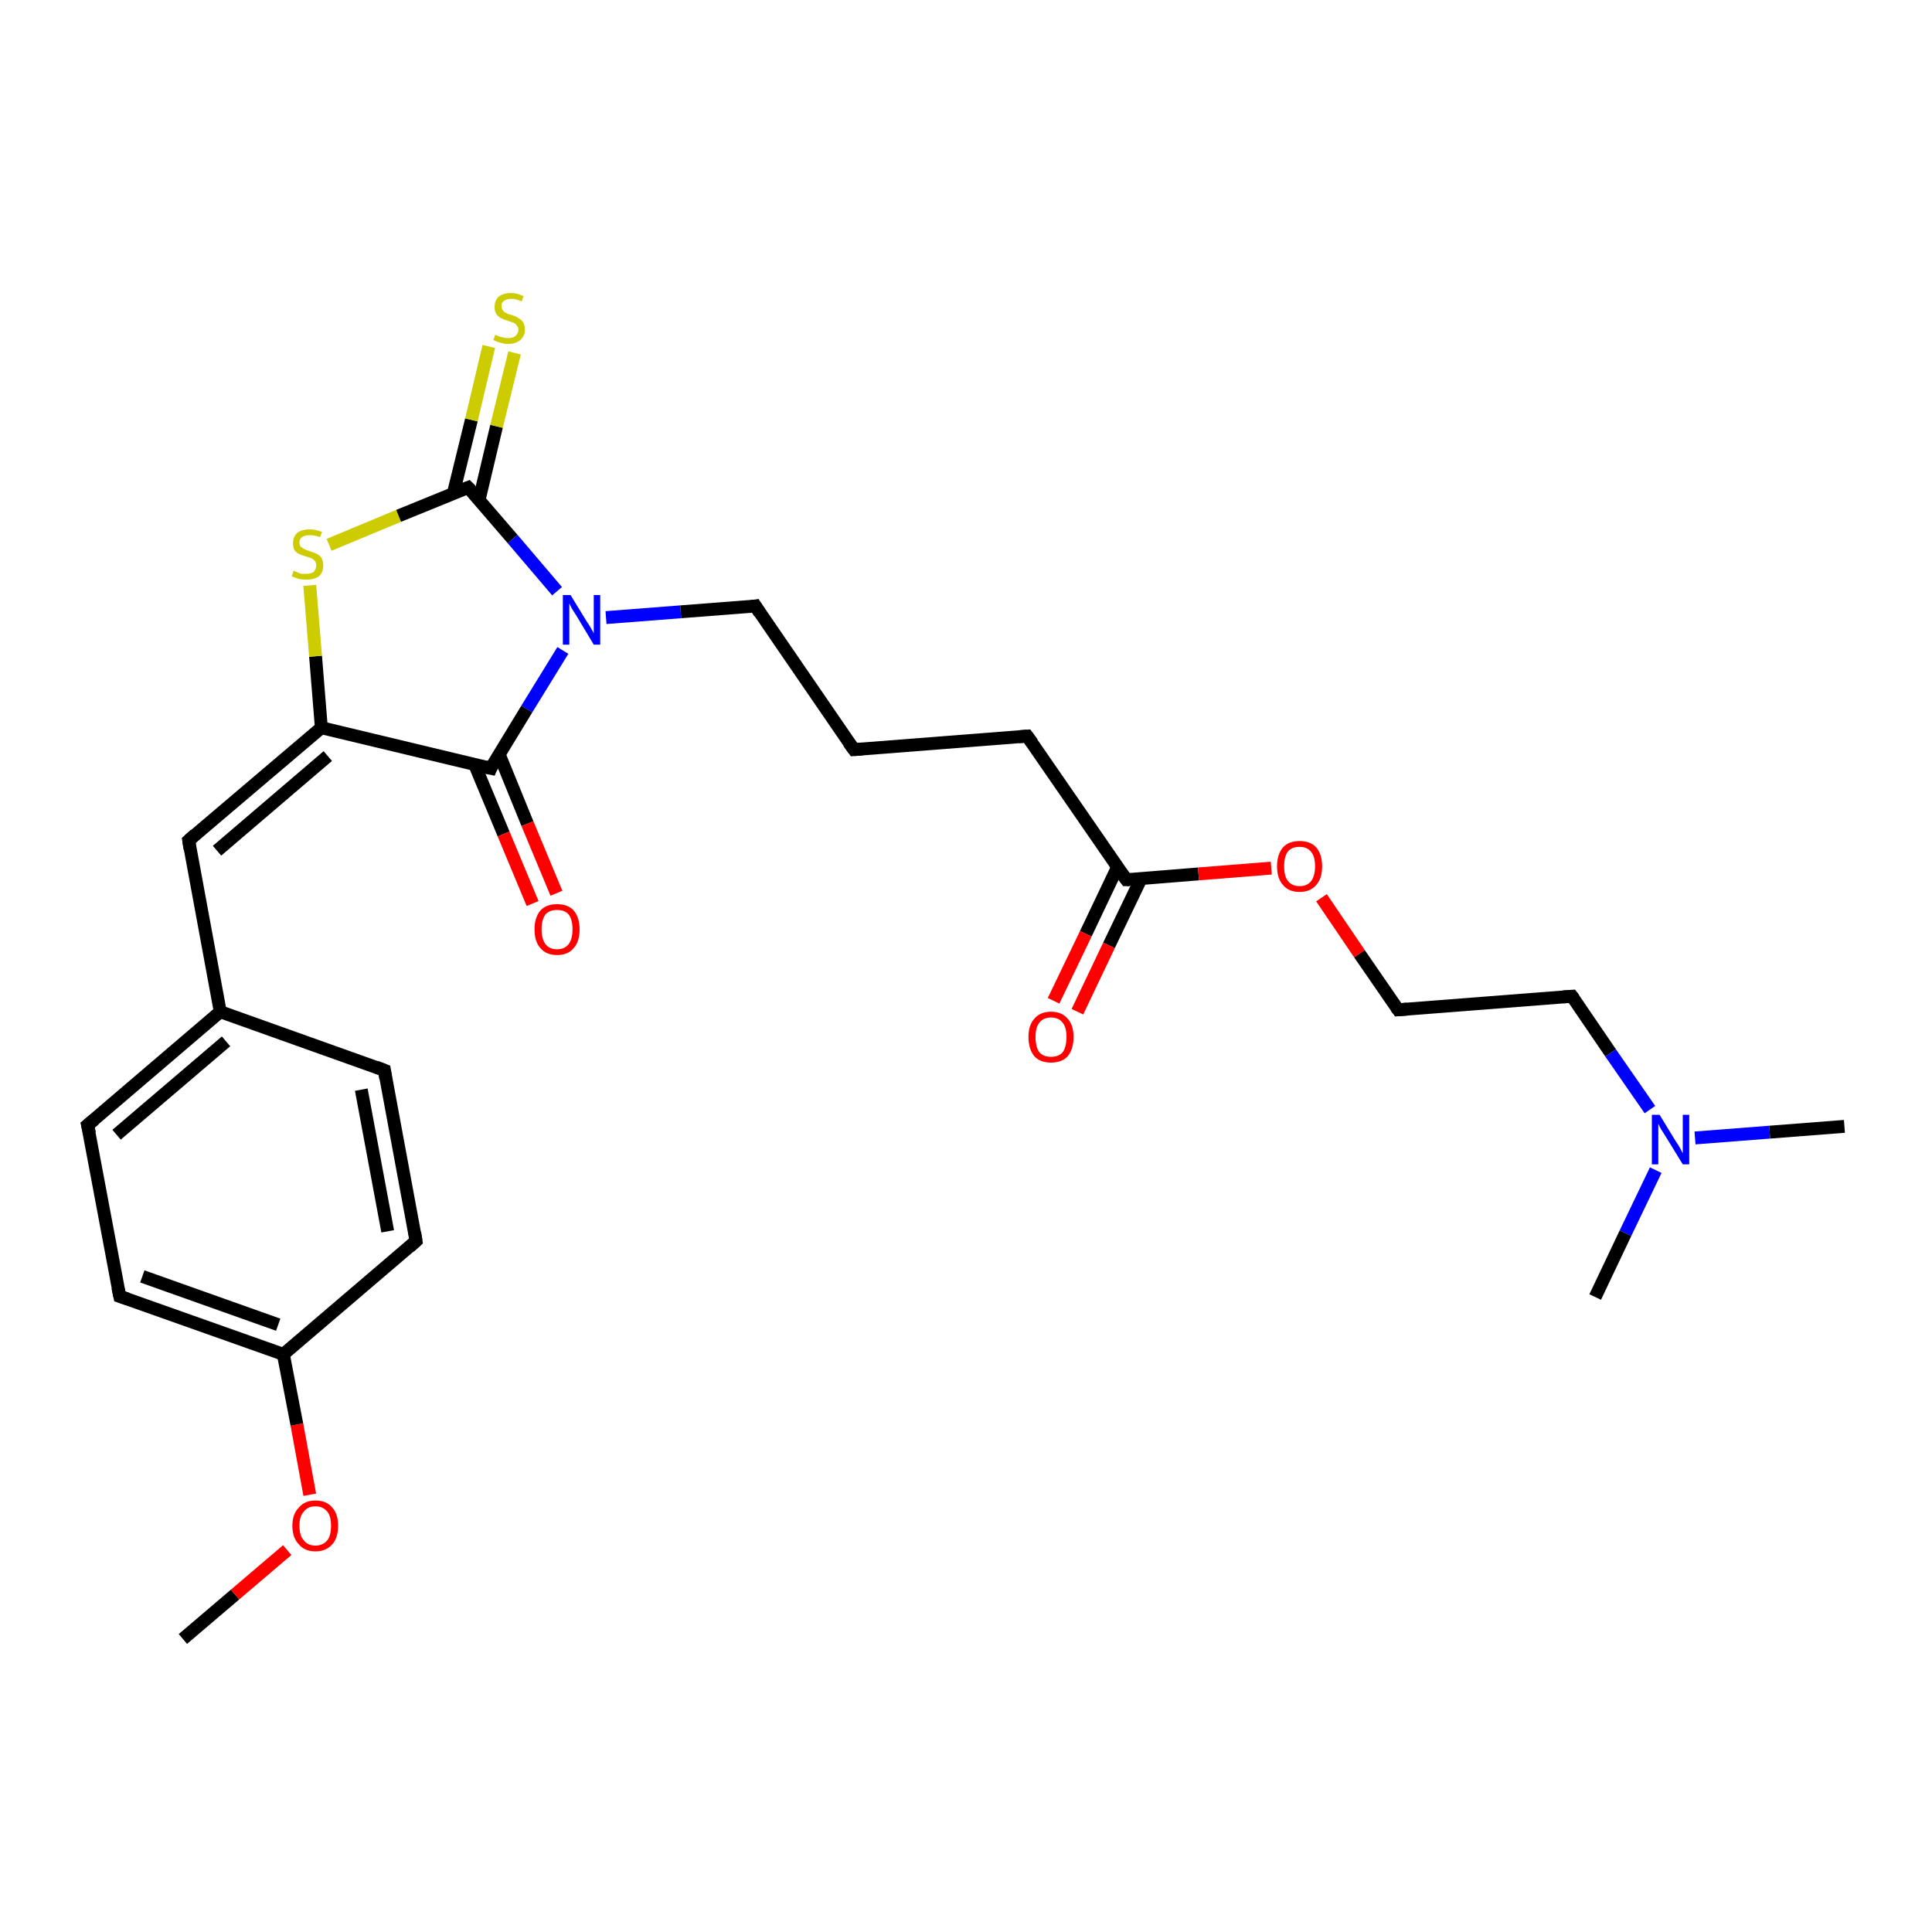 <?xml version='1.0' encoding='iso-8859-1'?>
<svg version='1.1' baseProfile='full'
              xmlns='http://www.w3.org/2000/svg'
                      xmlns:rdkit='http://www.rdkit.org/xml'
                      xmlns:xlink='http://www.w3.org/1999/xlink'
                  xml:space='preserve'
width='300px' height='300px' viewBox='0 0 300 300'>
<!-- END OF HEADER -->
<rect style='opacity:1.0;fill:#FFFFFF;stroke:none' width='300.0' height='300.0' x='0.0' y='0.0'> </rect>
<path class='bond-0 atom-0 atom-1' d='M 28.4,254.5 L 36.5,247.6' style='fill:none;fill-rule:evenodd;stroke:#000000;stroke-width:2.0px;stroke-linecap:butt;stroke-linejoin:miter;stroke-opacity:1' />
<path class='bond-0 atom-0 atom-1' d='M 36.5,247.6 L 44.6,240.7' style='fill:none;fill-rule:evenodd;stroke:#FF0000;stroke-width:2.0px;stroke-linecap:butt;stroke-linejoin:miter;stroke-opacity:1' />
<path class='bond-1 atom-1 atom-2' d='M 48.1,232.1 L 46.1,221.2' style='fill:none;fill-rule:evenodd;stroke:#FF0000;stroke-width:2.0px;stroke-linecap:butt;stroke-linejoin:miter;stroke-opacity:1' />
<path class='bond-1 atom-1 atom-2' d='M 46.1,221.2 L 44.0,210.3' style='fill:none;fill-rule:evenodd;stroke:#000000;stroke-width:2.0px;stroke-linecap:butt;stroke-linejoin:miter;stroke-opacity:1' />
<path class='bond-2 atom-2 atom-3' d='M 44.0,210.3 L 18.6,201.3' style='fill:none;fill-rule:evenodd;stroke:#000000;stroke-width:2.0px;stroke-linecap:butt;stroke-linejoin:miter;stroke-opacity:1' />
<path class='bond-2 atom-2 atom-3' d='M 43.2,205.7 L 22.1,198.2' style='fill:none;fill-rule:evenodd;stroke:#000000;stroke-width:2.0px;stroke-linecap:butt;stroke-linejoin:miter;stroke-opacity:1' />
<path class='bond-3 atom-3 atom-4' d='M 18.6,201.3 L 13.6,174.7' style='fill:none;fill-rule:evenodd;stroke:#000000;stroke-width:2.0px;stroke-linecap:butt;stroke-linejoin:miter;stroke-opacity:1' />
<path class='bond-4 atom-4 atom-5' d='M 13.6,174.7 L 34.2,157.1' style='fill:none;fill-rule:evenodd;stroke:#000000;stroke-width:2.0px;stroke-linecap:butt;stroke-linejoin:miter;stroke-opacity:1' />
<path class='bond-4 atom-4 atom-5' d='M 18.1,176.2 L 35.1,161.7' style='fill:none;fill-rule:evenodd;stroke:#000000;stroke-width:2.0px;stroke-linecap:butt;stroke-linejoin:miter;stroke-opacity:1' />
<path class='bond-5 atom-5 atom-6' d='M 34.2,157.1 L 29.3,130.5' style='fill:none;fill-rule:evenodd;stroke:#000000;stroke-width:2.0px;stroke-linecap:butt;stroke-linejoin:miter;stroke-opacity:1' />
<path class='bond-6 atom-6 atom-7' d='M 29.3,130.5 L 49.9,113.0' style='fill:none;fill-rule:evenodd;stroke:#000000;stroke-width:2.0px;stroke-linecap:butt;stroke-linejoin:miter;stroke-opacity:1' />
<path class='bond-6 atom-6 atom-7' d='M 33.7,132.1 L 50.9,117.4' style='fill:none;fill-rule:evenodd;stroke:#000000;stroke-width:2.0px;stroke-linecap:butt;stroke-linejoin:miter;stroke-opacity:1' />
<path class='bond-7 atom-7 atom-8' d='M 49.9,113.0 L 49.0,101.9' style='fill:none;fill-rule:evenodd;stroke:#000000;stroke-width:2.0px;stroke-linecap:butt;stroke-linejoin:miter;stroke-opacity:1' />
<path class='bond-7 atom-7 atom-8' d='M 49.0,101.9 L 48.1,90.9' style='fill:none;fill-rule:evenodd;stroke:#CCCC00;stroke-width:2.0px;stroke-linecap:butt;stroke-linejoin:miter;stroke-opacity:1' />
<path class='bond-8 atom-8 atom-9' d='M 51.1,84.6 L 61.9,80.1' style='fill:none;fill-rule:evenodd;stroke:#CCCC00;stroke-width:2.0px;stroke-linecap:butt;stroke-linejoin:miter;stroke-opacity:1' />
<path class='bond-8 atom-8 atom-9' d='M 61.9,80.1 L 72.7,75.7' style='fill:none;fill-rule:evenodd;stroke:#000000;stroke-width:2.0px;stroke-linecap:butt;stroke-linejoin:miter;stroke-opacity:1' />
<path class='bond-9 atom-9 atom-10' d='M 74.4,77.6 L 77.1,66.2' style='fill:none;fill-rule:evenodd;stroke:#000000;stroke-width:2.0px;stroke-linecap:butt;stroke-linejoin:miter;stroke-opacity:1' />
<path class='bond-9 atom-9 atom-10' d='M 77.1,66.2 L 79.9,54.8' style='fill:none;fill-rule:evenodd;stroke:#CCCC00;stroke-width:2.0px;stroke-linecap:butt;stroke-linejoin:miter;stroke-opacity:1' />
<path class='bond-9 atom-9 atom-10' d='M 70.4,76.6 L 73.2,65.2' style='fill:none;fill-rule:evenodd;stroke:#000000;stroke-width:2.0px;stroke-linecap:butt;stroke-linejoin:miter;stroke-opacity:1' />
<path class='bond-9 atom-9 atom-10' d='M 73.2,65.2 L 75.9,53.8' style='fill:none;fill-rule:evenodd;stroke:#CCCC00;stroke-width:2.0px;stroke-linecap:butt;stroke-linejoin:miter;stroke-opacity:1' />
<path class='bond-10 atom-9 atom-11' d='M 72.7,75.7 L 79.6,83.7' style='fill:none;fill-rule:evenodd;stroke:#000000;stroke-width:2.0px;stroke-linecap:butt;stroke-linejoin:miter;stroke-opacity:1' />
<path class='bond-10 atom-9 atom-11' d='M 79.6,83.7 L 86.5,91.8' style='fill:none;fill-rule:evenodd;stroke:#0000FF;stroke-width:2.0px;stroke-linecap:butt;stroke-linejoin:miter;stroke-opacity:1' />
<path class='bond-11 atom-11 atom-12' d='M 94.1,95.9 L 105.7,95.0' style='fill:none;fill-rule:evenodd;stroke:#0000FF;stroke-width:2.0px;stroke-linecap:butt;stroke-linejoin:miter;stroke-opacity:1' />
<path class='bond-11 atom-11 atom-12' d='M 105.7,95.0 L 117.3,94.1' style='fill:none;fill-rule:evenodd;stroke:#000000;stroke-width:2.0px;stroke-linecap:butt;stroke-linejoin:miter;stroke-opacity:1' />
<path class='bond-12 atom-12 atom-13' d='M 117.3,94.1 L 132.6,116.4' style='fill:none;fill-rule:evenodd;stroke:#000000;stroke-width:2.0px;stroke-linecap:butt;stroke-linejoin:miter;stroke-opacity:1' />
<path class='bond-13 atom-13 atom-14' d='M 132.6,116.4 L 159.5,114.3' style='fill:none;fill-rule:evenodd;stroke:#000000;stroke-width:2.0px;stroke-linecap:butt;stroke-linejoin:miter;stroke-opacity:1' />
<path class='bond-14 atom-14 atom-15' d='M 159.5,114.3 L 174.9,136.6' style='fill:none;fill-rule:evenodd;stroke:#000000;stroke-width:2.0px;stroke-linecap:butt;stroke-linejoin:miter;stroke-opacity:1' />
<path class='bond-15 atom-15 atom-16' d='M 173.5,134.7 L 168.6,145.0' style='fill:none;fill-rule:evenodd;stroke:#000000;stroke-width:2.0px;stroke-linecap:butt;stroke-linejoin:miter;stroke-opacity:1' />
<path class='bond-15 atom-15 atom-16' d='M 168.6,145.0 L 163.6,155.4' style='fill:none;fill-rule:evenodd;stroke:#FF0000;stroke-width:2.0px;stroke-linecap:butt;stroke-linejoin:miter;stroke-opacity:1' />
<path class='bond-15 atom-15 atom-16' d='M 177.2,136.4 L 172.2,146.8' style='fill:none;fill-rule:evenodd;stroke:#000000;stroke-width:2.0px;stroke-linecap:butt;stroke-linejoin:miter;stroke-opacity:1' />
<path class='bond-15 atom-15 atom-16' d='M 172.2,146.8 L 167.3,157.1' style='fill:none;fill-rule:evenodd;stroke:#FF0000;stroke-width:2.0px;stroke-linecap:butt;stroke-linejoin:miter;stroke-opacity:1' />
<path class='bond-16 atom-15 atom-17' d='M 174.9,136.6 L 186.1,135.7' style='fill:none;fill-rule:evenodd;stroke:#000000;stroke-width:2.0px;stroke-linecap:butt;stroke-linejoin:miter;stroke-opacity:1' />
<path class='bond-16 atom-15 atom-17' d='M 186.1,135.7 L 197.4,134.8' style='fill:none;fill-rule:evenodd;stroke:#FF0000;stroke-width:2.0px;stroke-linecap:butt;stroke-linejoin:miter;stroke-opacity:1' />
<path class='bond-17 atom-17 atom-18' d='M 205.2,139.4 L 211.1,148.1' style='fill:none;fill-rule:evenodd;stroke:#FF0000;stroke-width:2.0px;stroke-linecap:butt;stroke-linejoin:miter;stroke-opacity:1' />
<path class='bond-17 atom-17 atom-18' d='M 211.1,148.1 L 217.1,156.8' style='fill:none;fill-rule:evenodd;stroke:#000000;stroke-width:2.0px;stroke-linecap:butt;stroke-linejoin:miter;stroke-opacity:1' />
<path class='bond-18 atom-18 atom-19' d='M 217.1,156.8 L 244.1,154.7' style='fill:none;fill-rule:evenodd;stroke:#000000;stroke-width:2.0px;stroke-linecap:butt;stroke-linejoin:miter;stroke-opacity:1' />
<path class='bond-19 atom-19 atom-20' d='M 244.1,154.7 L 250.1,163.5' style='fill:none;fill-rule:evenodd;stroke:#000000;stroke-width:2.0px;stroke-linecap:butt;stroke-linejoin:miter;stroke-opacity:1' />
<path class='bond-19 atom-19 atom-20' d='M 250.1,163.5 L 256.2,172.3' style='fill:none;fill-rule:evenodd;stroke:#0000FF;stroke-width:2.0px;stroke-linecap:butt;stroke-linejoin:miter;stroke-opacity:1' />
<path class='bond-20 atom-20 atom-21' d='M 263.2,176.7 L 274.8,175.8' style='fill:none;fill-rule:evenodd;stroke:#0000FF;stroke-width:2.0px;stroke-linecap:butt;stroke-linejoin:miter;stroke-opacity:1' />
<path class='bond-20 atom-20 atom-21' d='M 274.8,175.8 L 286.4,174.9' style='fill:none;fill-rule:evenodd;stroke:#000000;stroke-width:2.0px;stroke-linecap:butt;stroke-linejoin:miter;stroke-opacity:1' />
<path class='bond-21 atom-20 atom-22' d='M 257.1,181.7 L 252.4,191.5' style='fill:none;fill-rule:evenodd;stroke:#0000FF;stroke-width:2.0px;stroke-linecap:butt;stroke-linejoin:miter;stroke-opacity:1' />
<path class='bond-21 atom-20 atom-22' d='M 252.4,191.5 L 247.7,201.4' style='fill:none;fill-rule:evenodd;stroke:#000000;stroke-width:2.0px;stroke-linecap:butt;stroke-linejoin:miter;stroke-opacity:1' />
<path class='bond-22 atom-11 atom-23' d='M 87.4,101.0 L 81.8,110.1' style='fill:none;fill-rule:evenodd;stroke:#0000FF;stroke-width:2.0px;stroke-linecap:butt;stroke-linejoin:miter;stroke-opacity:1' />
<path class='bond-22 atom-11 atom-23' d='M 81.8,110.1 L 76.2,119.3' style='fill:none;fill-rule:evenodd;stroke:#000000;stroke-width:2.0px;stroke-linecap:butt;stroke-linejoin:miter;stroke-opacity:1' />
<path class='bond-23 atom-23 atom-24' d='M 73.7,118.7 L 78.2,129.5' style='fill:none;fill-rule:evenodd;stroke:#000000;stroke-width:2.0px;stroke-linecap:butt;stroke-linejoin:miter;stroke-opacity:1' />
<path class='bond-23 atom-23 atom-24' d='M 78.2,129.5 L 82.7,140.3' style='fill:none;fill-rule:evenodd;stroke:#FF0000;stroke-width:2.0px;stroke-linecap:butt;stroke-linejoin:miter;stroke-opacity:1' />
<path class='bond-23 atom-23 atom-24' d='M 77.5,117.1 L 81.9,127.9' style='fill:none;fill-rule:evenodd;stroke:#000000;stroke-width:2.0px;stroke-linecap:butt;stroke-linejoin:miter;stroke-opacity:1' />
<path class='bond-23 atom-23 atom-24' d='M 81.9,127.9 L 86.4,138.7' style='fill:none;fill-rule:evenodd;stroke:#FF0000;stroke-width:2.0px;stroke-linecap:butt;stroke-linejoin:miter;stroke-opacity:1' />
<path class='bond-24 atom-5 atom-25' d='M 34.2,157.1 L 59.7,166.2' style='fill:none;fill-rule:evenodd;stroke:#000000;stroke-width:2.0px;stroke-linecap:butt;stroke-linejoin:miter;stroke-opacity:1' />
<path class='bond-25 atom-25 atom-26' d='M 59.7,166.2 L 64.6,192.7' style='fill:none;fill-rule:evenodd;stroke:#000000;stroke-width:2.0px;stroke-linecap:butt;stroke-linejoin:miter;stroke-opacity:1' />
<path class='bond-25 atom-25 atom-26' d='M 56.1,169.2 L 60.2,191.2' style='fill:none;fill-rule:evenodd;stroke:#000000;stroke-width:2.0px;stroke-linecap:butt;stroke-linejoin:miter;stroke-opacity:1' />
<path class='bond-26 atom-26 atom-2' d='M 64.6,192.7 L 44.0,210.3' style='fill:none;fill-rule:evenodd;stroke:#000000;stroke-width:2.0px;stroke-linecap:butt;stroke-linejoin:miter;stroke-opacity:1' />
<path class='bond-27 atom-23 atom-7' d='M 76.2,119.3 L 49.9,113.0' style='fill:none;fill-rule:evenodd;stroke:#000000;stroke-width:2.0px;stroke-linecap:butt;stroke-linejoin:miter;stroke-opacity:1' />
<path d='M 19.8,201.7 L 18.6,201.3 L 18.3,199.9' style='fill:none;stroke:#000000;stroke-width:2.0px;stroke-linecap:butt;stroke-linejoin:miter;stroke-opacity:1;' />
<path d='M 13.9,176.0 L 13.6,174.7 L 14.7,173.8' style='fill:none;stroke:#000000;stroke-width:2.0px;stroke-linecap:butt;stroke-linejoin:miter;stroke-opacity:1;' />
<path d='M 29.5,131.8 L 29.3,130.5 L 30.3,129.6' style='fill:none;stroke:#000000;stroke-width:2.0px;stroke-linecap:butt;stroke-linejoin:miter;stroke-opacity:1;' />
<path d='M 72.2,75.9 L 72.7,75.7 L 73.1,76.1' style='fill:none;stroke:#000000;stroke-width:2.0px;stroke-linecap:butt;stroke-linejoin:miter;stroke-opacity:1;' />
<path d='M 116.7,94.2 L 117.3,94.1 L 118.0,95.2' style='fill:none;stroke:#000000;stroke-width:2.0px;stroke-linecap:butt;stroke-linejoin:miter;stroke-opacity:1;' />
<path d='M 131.8,115.3 L 132.6,116.4 L 133.9,116.3' style='fill:none;stroke:#000000;stroke-width:2.0px;stroke-linecap:butt;stroke-linejoin:miter;stroke-opacity:1;' />
<path d='M 158.2,114.4 L 159.5,114.3 L 160.3,115.4' style='fill:none;stroke:#000000;stroke-width:2.0px;stroke-linecap:butt;stroke-linejoin:miter;stroke-opacity:1;' />
<path d='M 174.1,135.5 L 174.9,136.6 L 175.4,136.6' style='fill:none;stroke:#000000;stroke-width:2.0px;stroke-linecap:butt;stroke-linejoin:miter;stroke-opacity:1;' />
<path d='M 216.8,156.4 L 217.1,156.8 L 218.5,156.7' style='fill:none;stroke:#000000;stroke-width:2.0px;stroke-linecap:butt;stroke-linejoin:miter;stroke-opacity:1;' />
<path d='M 242.7,154.8 L 244.1,154.7 L 244.4,155.1' style='fill:none;stroke:#000000;stroke-width:2.0px;stroke-linecap:butt;stroke-linejoin:miter;stroke-opacity:1;' />
<path d='M 76.4,118.8 L 76.2,119.3 L 74.8,119.0' style='fill:none;stroke:#000000;stroke-width:2.0px;stroke-linecap:butt;stroke-linejoin:miter;stroke-opacity:1;' />
<path d='M 58.4,165.7 L 59.7,166.2 L 59.9,167.5' style='fill:none;stroke:#000000;stroke-width:2.0px;stroke-linecap:butt;stroke-linejoin:miter;stroke-opacity:1;' />
<path d='M 64.4,191.4 L 64.6,192.7 L 63.6,193.6' style='fill:none;stroke:#000000;stroke-width:2.0px;stroke-linecap:butt;stroke-linejoin:miter;stroke-opacity:1;' />
<path class='atom-1' d='M 45.4 236.9
Q 45.4 235.1, 46.4 234.1
Q 47.3 233.0, 49.0 233.0
Q 50.7 233.0, 51.6 234.1
Q 52.5 235.1, 52.5 236.9
Q 52.5 238.8, 51.6 239.8
Q 50.6 240.9, 49.0 240.9
Q 47.3 240.9, 46.4 239.8
Q 45.4 238.8, 45.4 236.9
M 49.0 240.0
Q 50.1 240.0, 50.8 239.2
Q 51.4 238.5, 51.4 236.9
Q 51.4 235.4, 50.8 234.7
Q 50.1 233.9, 49.0 233.9
Q 47.8 233.9, 47.2 234.7
Q 46.5 235.4, 46.5 236.9
Q 46.5 238.5, 47.2 239.2
Q 47.8 240.0, 49.0 240.0
' fill='#FF0000'/>
<path class='atom-8' d='M 45.6 88.6
Q 45.7 88.7, 46.0 88.8
Q 46.4 89.0, 46.8 89.1
Q 47.2 89.1, 47.6 89.1
Q 48.3 89.1, 48.7 88.8
Q 49.1 88.4, 49.1 87.8
Q 49.1 87.4, 48.9 87.1
Q 48.7 86.9, 48.4 86.7
Q 48.1 86.6, 47.5 86.4
Q 46.8 86.2, 46.4 86.0
Q 46.0 85.8, 45.7 85.4
Q 45.5 85.0, 45.5 84.3
Q 45.5 83.4, 46.1 82.8
Q 46.8 82.2, 48.1 82.2
Q 49.0 82.2, 50.0 82.6
L 49.7 83.4
Q 48.8 83.1, 48.1 83.1
Q 47.4 83.1, 46.9 83.4
Q 46.5 83.7, 46.5 84.2
Q 46.5 84.6, 46.7 84.9
Q 47.0 85.1, 47.3 85.3
Q 47.6 85.4, 48.1 85.6
Q 48.8 85.8, 49.2 86.0
Q 49.6 86.2, 49.9 86.6
Q 50.2 87.1, 50.2 87.8
Q 50.2 88.9, 49.5 89.5
Q 48.8 90.0, 47.6 90.0
Q 46.9 90.0, 46.4 89.9
Q 45.9 89.7, 45.3 89.5
L 45.6 88.6
' fill='#CCCC00'/>
<path class='atom-10' d='M 76.9 52.0
Q 77.0 52.0, 77.4 52.2
Q 77.7 52.3, 78.1 52.4
Q 78.5 52.5, 78.9 52.5
Q 79.6 52.5, 80.0 52.2
Q 80.5 51.8, 80.5 51.2
Q 80.5 50.8, 80.2 50.5
Q 80.0 50.2, 79.7 50.1
Q 79.4 50.0, 78.8 49.8
Q 78.2 49.6, 77.8 49.4
Q 77.4 49.2, 77.1 48.8
Q 76.8 48.4, 76.8 47.7
Q 76.8 46.7, 77.4 46.1
Q 78.1 45.5, 79.4 45.5
Q 80.3 45.5, 81.3 46.0
L 81.0 46.8
Q 80.1 46.4, 79.4 46.4
Q 78.7 46.4, 78.3 46.7
Q 77.8 47.0, 77.9 47.6
Q 77.9 48.0, 78.1 48.2
Q 78.3 48.5, 78.6 48.6
Q 78.9 48.8, 79.4 48.9
Q 80.1 49.1, 80.5 49.4
Q 80.9 49.6, 81.2 50.0
Q 81.5 50.4, 81.5 51.2
Q 81.5 52.2, 80.8 52.8
Q 80.1 53.4, 78.9 53.4
Q 78.2 53.4, 77.7 53.2
Q 77.2 53.1, 76.6 52.8
L 76.9 52.0
' fill='#CCCC00'/>
<path class='atom-11' d='M 88.6 92.4
L 91.1 96.5
Q 91.4 96.9, 91.8 97.6
Q 92.2 98.3, 92.2 98.4
L 92.2 92.4
L 93.2 92.4
L 93.2 100.1
L 92.2 100.1
L 89.5 95.6
Q 89.2 95.1, 88.8 94.5
Q 88.5 93.9, 88.4 93.7
L 88.4 100.1
L 87.4 100.1
L 87.4 92.4
L 88.6 92.4
' fill='#0000FF'/>
<path class='atom-16' d='M 159.7 161.0
Q 159.7 159.2, 160.6 158.2
Q 161.5 157.1, 163.2 157.1
Q 164.9 157.1, 165.8 158.2
Q 166.7 159.2, 166.7 161.0
Q 166.7 162.9, 165.8 164.0
Q 164.9 165.0, 163.2 165.0
Q 161.5 165.0, 160.6 164.0
Q 159.7 162.9, 159.7 161.0
M 163.2 164.1
Q 164.4 164.1, 165.0 163.4
Q 165.6 162.6, 165.6 161.0
Q 165.6 159.5, 165.0 158.8
Q 164.4 158.0, 163.2 158.0
Q 162.0 158.0, 161.4 158.8
Q 160.8 159.5, 160.8 161.0
Q 160.8 162.6, 161.4 163.4
Q 162.0 164.1, 163.2 164.1
' fill='#FF0000'/>
<path class='atom-17' d='M 198.3 134.5
Q 198.3 132.7, 199.2 131.6
Q 200.1 130.6, 201.8 130.6
Q 203.5 130.6, 204.4 131.6
Q 205.3 132.7, 205.3 134.5
Q 205.3 136.4, 204.4 137.4
Q 203.5 138.5, 201.8 138.5
Q 200.1 138.5, 199.2 137.4
Q 198.3 136.4, 198.3 134.5
M 201.8 137.6
Q 203.0 137.6, 203.6 136.8
Q 204.2 136.0, 204.2 134.5
Q 204.2 133.0, 203.6 132.3
Q 203.0 131.5, 201.8 131.5
Q 200.6 131.5, 200.0 132.2
Q 199.4 133.0, 199.4 134.5
Q 199.4 136.1, 200.0 136.8
Q 200.6 137.6, 201.8 137.6
' fill='#FF0000'/>
<path class='atom-20' d='M 257.7 173.1
L 260.2 177.2
Q 260.5 177.6, 260.9 178.3
Q 261.3 179.1, 261.3 179.1
L 261.3 173.1
L 262.3 173.1
L 262.3 180.8
L 261.3 180.8
L 258.6 176.4
Q 258.2 175.8, 257.9 175.3
Q 257.6 174.7, 257.5 174.5
L 257.5 180.8
L 256.5 180.8
L 256.5 173.1
L 257.7 173.1
' fill='#0000FF'/>
<path class='atom-24' d='M 83.0 144.3
Q 83.0 142.5, 83.9 141.4
Q 84.8 140.4, 86.5 140.4
Q 88.2 140.4, 89.1 141.4
Q 90.0 142.5, 90.0 144.3
Q 90.0 146.2, 89.1 147.2
Q 88.2 148.3, 86.5 148.3
Q 84.8 148.3, 83.9 147.2
Q 83.0 146.2, 83.0 144.3
M 86.5 147.4
Q 87.7 147.4, 88.3 146.6
Q 88.9 145.8, 88.9 144.3
Q 88.9 142.8, 88.3 142.0
Q 87.7 141.3, 86.5 141.3
Q 85.3 141.3, 84.7 142.0
Q 84.1 142.8, 84.1 144.3
Q 84.1 145.8, 84.7 146.6
Q 85.3 147.4, 86.5 147.4
' fill='#FF0000'/>
</svg>
